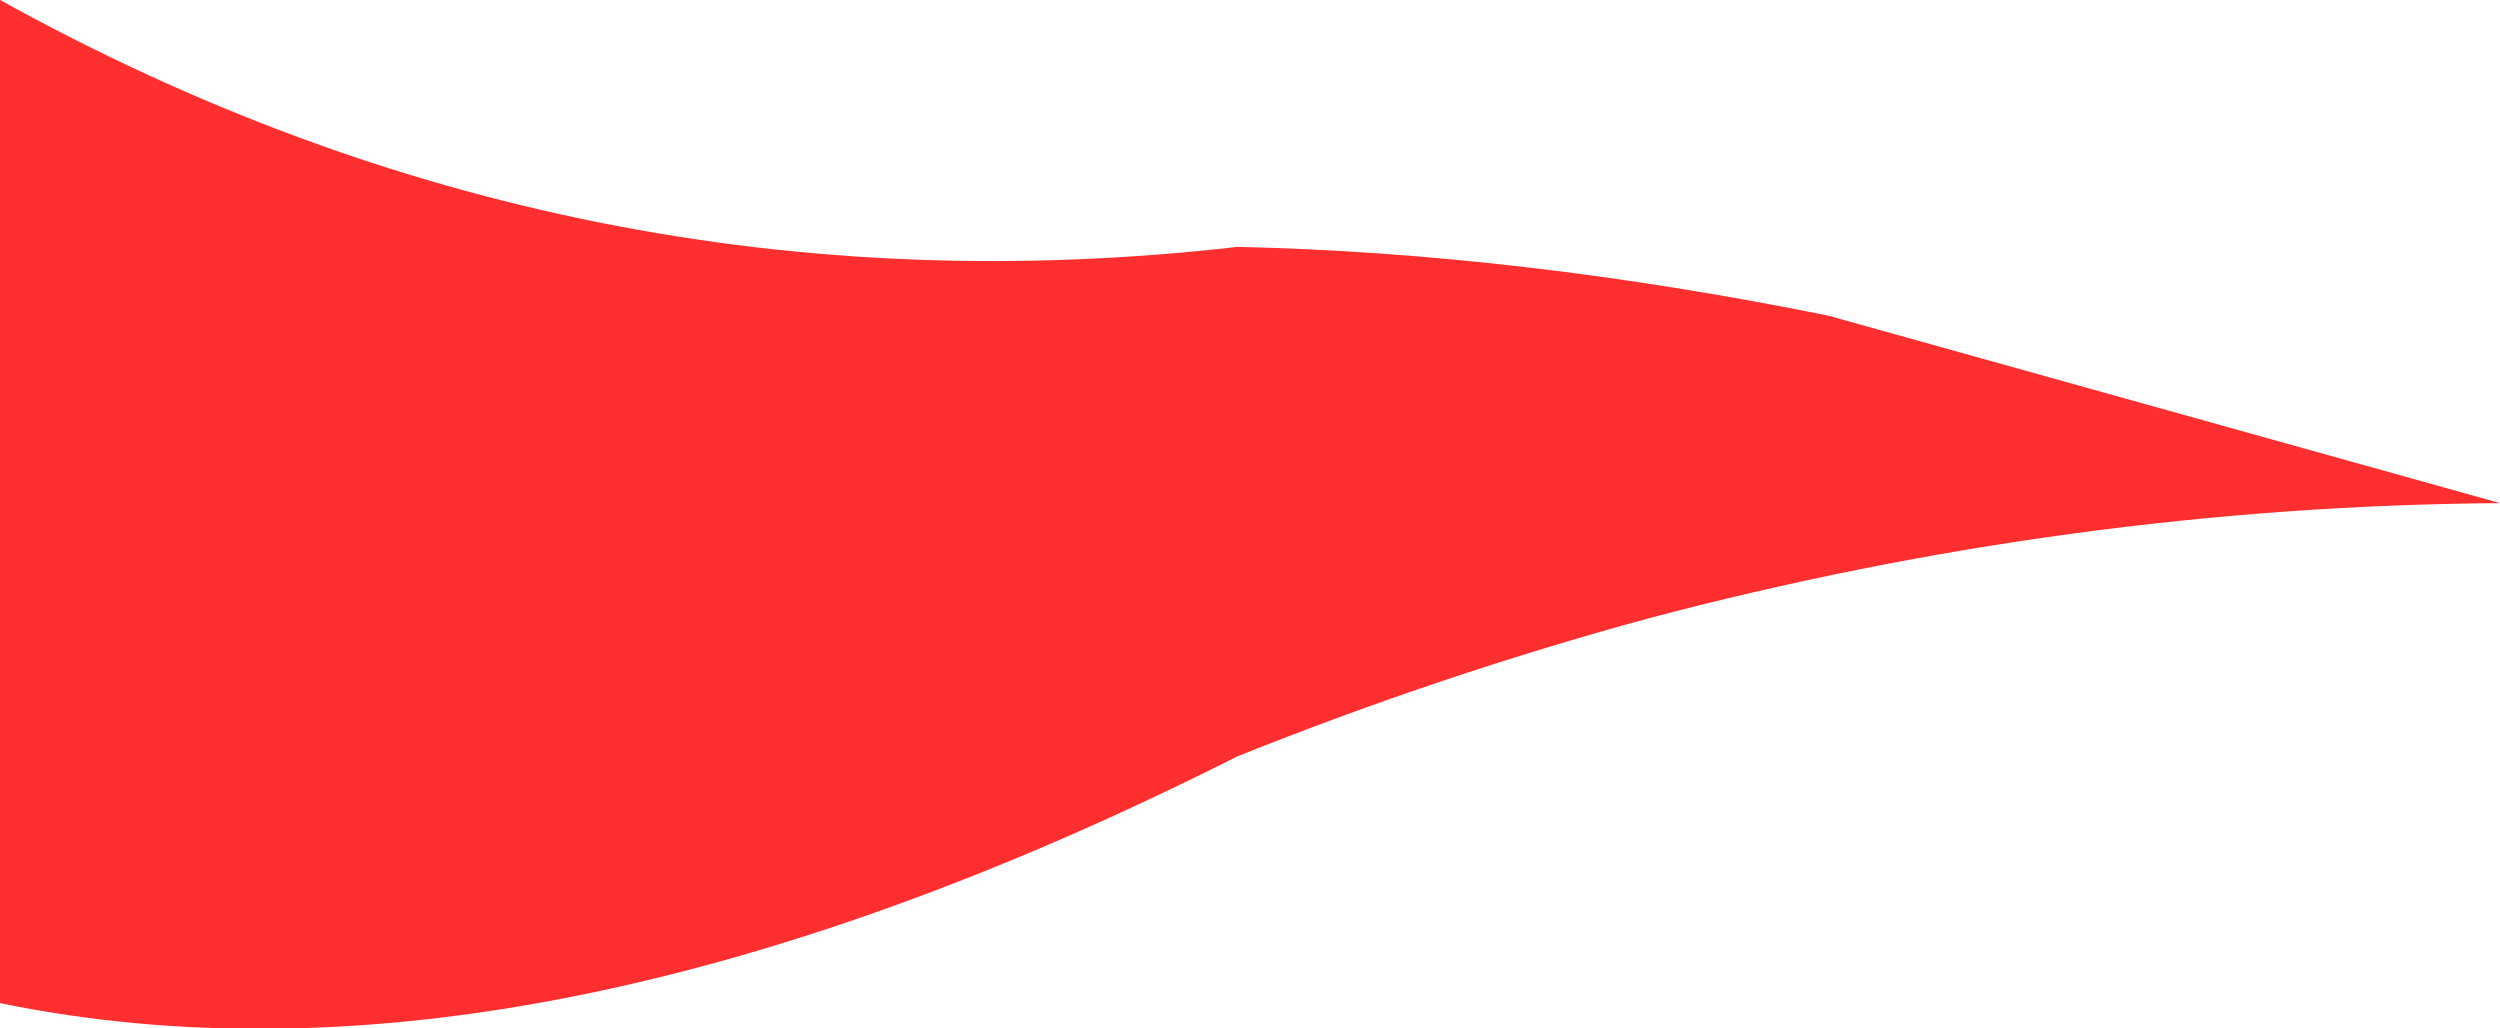 <?xml version="1.0" encoding="UTF-8" standalone="no"?>
<svg xmlns:xlink="http://www.w3.org/1999/xlink" height="16.45px" width="40.0px" xmlns="http://www.w3.org/2000/svg">
  <g transform="matrix(1.0, 0.0, 0.0, 1.0, -1.0, -2.05)">
    <path d="M30.25 7.1 L41.0 10.1 Q34.15 10.15 27.35 11.95 24.05 12.85 20.8 14.15 9.5 19.85 1.0 18.1 L1.0 2.05 Q10.3 7.2 20.8 6.0 25.3 6.1 30.25 7.1" fill="#ff2f2f" fill-rule="evenodd" stroke="none"/>
  </g>
</svg>

